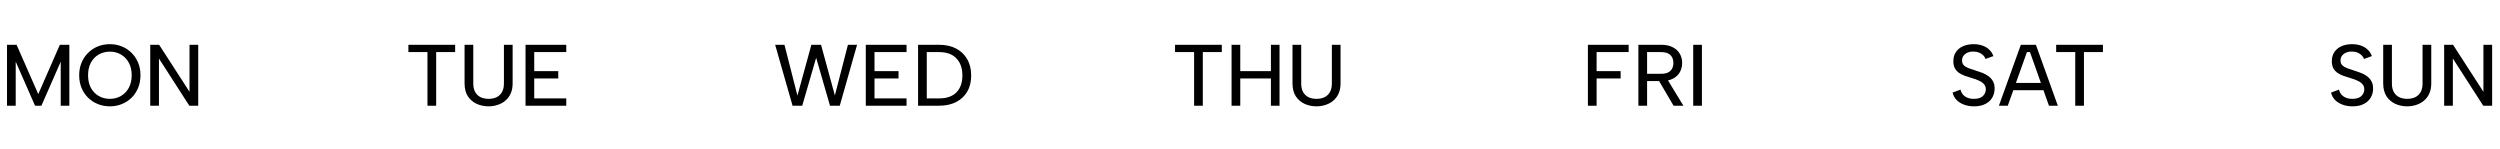 <?xml version="1.0" encoding="UTF-8"?> <svg xmlns="http://www.w3.org/2000/svg" width="402" height="24" viewBox="0 0 402 24" fill="none"> <path d="M2.527 17H1.127V7.2H2.667L6.153 15.138L9.625 7.2H11.15V17H9.765V9.916L6.657 17H5.635L2.527 9.916V17ZM17.675 17.098C16.984 17.098 16.335 16.977 15.729 16.734C15.132 16.491 14.609 16.151 14.161 15.712C13.713 15.264 13.363 14.737 13.111 14.13C12.859 13.514 12.733 12.837 12.733 12.1C12.733 11.363 12.859 10.691 13.111 10.084C13.363 9.477 13.713 8.95 14.161 8.502C14.609 8.054 15.132 7.709 15.729 7.466C16.335 7.223 16.984 7.102 17.675 7.102C18.356 7.102 18.995 7.223 19.593 7.466C20.19 7.709 20.713 8.054 21.161 8.502C21.609 8.95 21.959 9.477 22.211 10.084C22.463 10.691 22.589 11.363 22.589 12.1C22.589 12.837 22.463 13.514 22.211 14.13C21.959 14.737 21.609 15.264 21.161 15.712C20.713 16.151 20.19 16.491 19.593 16.734C18.995 16.977 18.356 17.098 17.675 17.098ZM17.675 15.894C18.337 15.894 18.93 15.74 19.453 15.432C19.985 15.124 20.405 14.685 20.713 14.116C21.021 13.547 21.175 12.875 21.175 12.1C21.175 11.316 21.021 10.644 20.713 10.084C20.405 9.515 19.985 9.076 19.453 8.768C18.93 8.46 18.337 8.306 17.675 8.306C17.003 8.306 16.401 8.46 15.869 8.768C15.337 9.076 14.917 9.515 14.609 10.084C14.31 10.644 14.161 11.316 14.161 12.1C14.161 12.875 14.31 13.547 14.609 14.116C14.917 14.685 15.337 15.124 15.869 15.432C16.401 15.74 17.003 15.894 17.675 15.894ZM31.874 7.2V17H30.446L25.56 9.412V17H24.16V7.2H25.588L30.474 14.76V7.2H31.874Z" fill="black"></path> <path d="M65.67 7.2H73.188V8.376H70.136V17H68.736V8.376H65.67V7.2ZM74.703 7.2H76.103V13.43C76.103 13.99 76.211 14.457 76.425 14.83C76.64 15.194 76.934 15.465 77.307 15.642C77.681 15.81 78.101 15.894 78.567 15.894C79.043 15.894 79.463 15.81 79.827 15.642C80.201 15.465 80.495 15.194 80.709 14.83C80.924 14.457 81.031 13.99 81.031 13.43V7.2H82.431V13.402C82.431 14.037 82.324 14.587 82.109 15.054C81.904 15.511 81.615 15.894 81.241 16.202C80.877 16.501 80.462 16.725 79.995 16.874C79.538 17.023 79.057 17.098 78.553 17.098C77.881 17.098 77.251 16.967 76.663 16.706C76.075 16.435 75.599 16.029 75.235 15.488C74.881 14.937 74.703 14.242 74.703 13.402V7.2ZM91.057 8.376H85.905V11.442H89.769V12.618H85.905V15.824H91.057V17H84.505V7.2H91.057V8.376Z" fill="black"></path> <path d="M128.998 17H127.444L124.644 7.2H126.142L128.228 15.376L130.468 7.2H132.022L134.248 15.348L136.348 7.2H137.818L135.032 17H133.464L131.238 9.286L128.998 17ZM145.772 8.376H140.62V11.442H144.484V12.618H140.62V15.824H145.772V17H139.22V7.2H145.772V8.376ZM150.986 7.2C152.05 7.2 152.965 7.401 153.73 7.802C154.505 8.203 155.102 8.773 155.522 9.51C155.952 10.247 156.166 11.125 156.166 12.142C156.166 13.15 155.952 14.018 155.522 14.746C155.102 15.465 154.505 16.02 153.73 16.412C152.965 16.804 152.05 17 150.986 17H147.626V7.2H150.986ZM150.986 15.824C152.218 15.824 153.152 15.502 153.786 14.858C154.43 14.205 154.752 13.299 154.752 12.142C154.752 10.966 154.43 10.047 153.786 9.384C153.152 8.712 152.218 8.376 150.986 8.376H149.026V15.824H150.986Z" fill="black"></path> <path d="M188.946 7.2H196.464V8.376H193.412V17H192.012V8.376H188.946V7.2ZM198.035 7.2H199.435V11.442H204.363V7.2H205.749V17H204.363V12.618H199.435V17H198.035V7.2ZM207.834 7.2H209.234V13.43C209.234 13.99 209.341 14.457 209.556 14.83C209.771 15.194 210.065 15.465 210.438 15.642C210.811 15.81 211.231 15.894 211.698 15.894C212.174 15.894 212.594 15.81 212.958 15.642C213.331 15.465 213.625 15.194 213.84 14.83C214.055 14.457 214.162 13.99 214.162 13.43V7.2H215.562V13.402C215.562 14.037 215.455 14.587 215.24 15.054C215.035 15.511 214.745 15.894 214.372 16.202C214.008 16.501 213.593 16.725 213.126 16.874C212.669 17.023 212.188 17.098 211.684 17.098C211.012 17.098 210.382 16.967 209.794 16.706C209.206 16.435 208.73 16.029 208.366 15.488C208.011 14.937 207.834 14.242 207.834 13.402V7.2Z" fill="black"></path> <path d="M255.334 7.2H261.886V8.376H256.734V11.442H260.598V12.618H256.734V17H255.334V7.2ZM269.081 10.126C269.081 9.594 268.922 9.169 268.605 8.852C268.287 8.535 267.783 8.376 267.093 8.376H264.853V11.862H267.107C267.564 11.862 267.937 11.792 268.227 11.652C268.516 11.503 268.731 11.297 268.871 11.036C269.011 10.775 269.081 10.471 269.081 10.126ZM267.093 7.2C267.867 7.2 268.502 7.335 268.997 7.606C269.501 7.867 269.874 8.217 270.117 8.656C270.369 9.095 270.495 9.585 270.495 10.126C270.495 10.481 270.434 10.831 270.313 11.176C270.191 11.521 269.995 11.839 269.725 12.128C269.454 12.408 269.099 12.632 268.661 12.8C268.231 12.959 267.713 13.038 267.107 13.038H264.853V17H263.453V7.2H267.093ZM267.989 12.562L270.691 17H269.109L266.505 12.562H267.989ZM272.269 7.2H273.669V17H272.269V7.2Z" fill="black"></path> <path d="M315.247 14.41C315.303 14.671 315.415 14.914 315.583 15.138C315.76 15.362 315.998 15.544 316.297 15.684C316.595 15.824 316.964 15.894 317.403 15.894C318.056 15.894 318.537 15.745 318.845 15.446C319.162 15.138 319.321 14.779 319.321 14.368C319.321 14.032 319.223 13.757 319.027 13.542C318.84 13.318 318.579 13.131 318.243 12.982C317.916 12.823 317.538 12.683 317.109 12.562C316.735 12.45 316.367 12.333 316.003 12.212C315.648 12.081 315.326 11.923 315.037 11.736C314.747 11.54 314.519 11.293 314.351 10.994C314.183 10.686 314.099 10.303 314.099 9.846C314.099 9.277 314.234 8.787 314.505 8.376C314.775 7.965 315.153 7.653 315.639 7.438C316.133 7.214 316.703 7.102 317.347 7.102C317.888 7.102 318.373 7.181 318.803 7.34C319.232 7.489 319.591 7.709 319.881 7.998C320.179 8.278 320.399 8.619 320.539 9.02L319.265 9.482C319.209 9.277 319.092 9.085 318.915 8.908C318.737 8.721 318.513 8.572 318.243 8.46C317.972 8.348 317.669 8.292 317.333 8.292C316.987 8.283 316.675 8.339 316.395 8.46C316.124 8.572 315.905 8.735 315.737 8.95C315.578 9.165 315.499 9.421 315.499 9.72C315.499 10.047 315.592 10.303 315.779 10.49C315.965 10.677 316.213 10.831 316.521 10.952C316.838 11.073 317.183 11.19 317.557 11.302C317.949 11.423 318.331 11.554 318.705 11.694C319.078 11.834 319.414 12.011 319.713 12.226C320.021 12.441 320.268 12.711 320.455 13.038C320.641 13.355 320.735 13.757 320.735 14.242C320.735 14.765 320.613 15.241 320.371 15.67C320.128 16.099 319.759 16.445 319.265 16.706C318.779 16.967 318.168 17.098 317.431 17.098C316.824 17.098 316.278 17.005 315.793 16.818C315.307 16.631 314.906 16.375 314.589 16.048C314.281 15.712 314.075 15.325 313.973 14.886L315.247 14.41ZM326.421 8.376H325.931L322.851 17H321.423L324.951 7.2H327.373L330.901 17H329.473L326.421 8.376ZM323.229 13.332H328.941V14.508H323.229V13.332ZM330.632 7.2H338.15V8.376H335.098V17H333.698V8.376H330.632V7.2Z" fill="black"></path> <path d="M376.105 14.41C376.161 14.671 376.273 14.914 376.441 15.138C376.619 15.362 376.857 15.544 377.155 15.684C377.454 15.824 377.823 15.894 378.261 15.894C378.915 15.894 379.395 15.745 379.703 15.446C380.021 15.138 380.179 14.779 380.179 14.368C380.179 14.032 380.081 13.757 379.885 13.542C379.699 13.318 379.437 13.131 379.101 12.982C378.775 12.823 378.397 12.683 377.967 12.562C377.594 12.45 377.225 12.333 376.861 12.212C376.507 12.081 376.185 11.923 375.895 11.736C375.606 11.54 375.377 11.293 375.209 10.994C375.041 10.686 374.957 10.303 374.957 9.846C374.957 9.277 375.093 8.787 375.363 8.376C375.634 7.965 376.012 7.653 376.497 7.438C376.992 7.214 377.561 7.102 378.205 7.102C378.747 7.102 379.232 7.181 379.661 7.34C380.091 7.489 380.45 7.709 380.739 7.998C381.038 8.278 381.257 8.619 381.397 9.02L380.123 9.482C380.067 9.277 379.951 9.085 379.773 8.908C379.596 8.721 379.372 8.572 379.101 8.46C378.831 8.348 378.527 8.292 378.191 8.292C377.846 8.283 377.533 8.339 377.253 8.46C376.983 8.572 376.763 8.735 376.595 8.95C376.437 9.165 376.357 9.421 376.357 9.72C376.357 10.047 376.451 10.303 376.637 10.49C376.824 10.677 377.071 10.831 377.379 10.952C377.697 11.073 378.042 11.19 378.415 11.302C378.807 11.423 379.19 11.554 379.563 11.694C379.937 11.834 380.273 12.011 380.571 12.226C380.879 12.441 381.127 12.711 381.313 13.038C381.5 13.355 381.593 13.757 381.593 14.242C381.593 14.765 381.472 15.241 381.229 15.67C380.987 16.099 380.618 16.445 380.123 16.706C379.638 16.967 379.027 17.098 378.289 17.098C377.683 17.098 377.137 17.005 376.651 16.818C376.166 16.631 375.765 16.375 375.447 16.048C375.139 15.712 374.934 15.325 374.831 14.886L376.105 14.41ZM383.219 7.2H384.619V13.43C384.619 13.99 384.726 14.457 384.941 14.83C385.156 15.194 385.45 15.465 385.823 15.642C386.196 15.81 386.616 15.894 387.083 15.894C387.559 15.894 387.979 15.81 388.343 15.642C388.716 15.465 389.01 15.194 389.225 14.83C389.44 14.457 389.547 13.99 389.547 13.43V7.2H390.947V13.402C390.947 14.037 390.84 14.587 390.625 15.054C390.42 15.511 390.13 15.894 389.757 16.202C389.393 16.501 388.978 16.725 388.511 16.874C388.054 17.023 387.573 17.098 387.069 17.098C386.397 17.098 385.767 16.967 385.179 16.706C384.591 16.435 384.115 16.029 383.751 15.488C383.396 14.937 383.219 14.242 383.219 13.402V7.2ZM400.735 7.2V17H399.307L394.421 9.412V17H393.021V7.2H394.449L399.335 14.76V7.2H400.735Z" fill="black"></path> </svg> 
